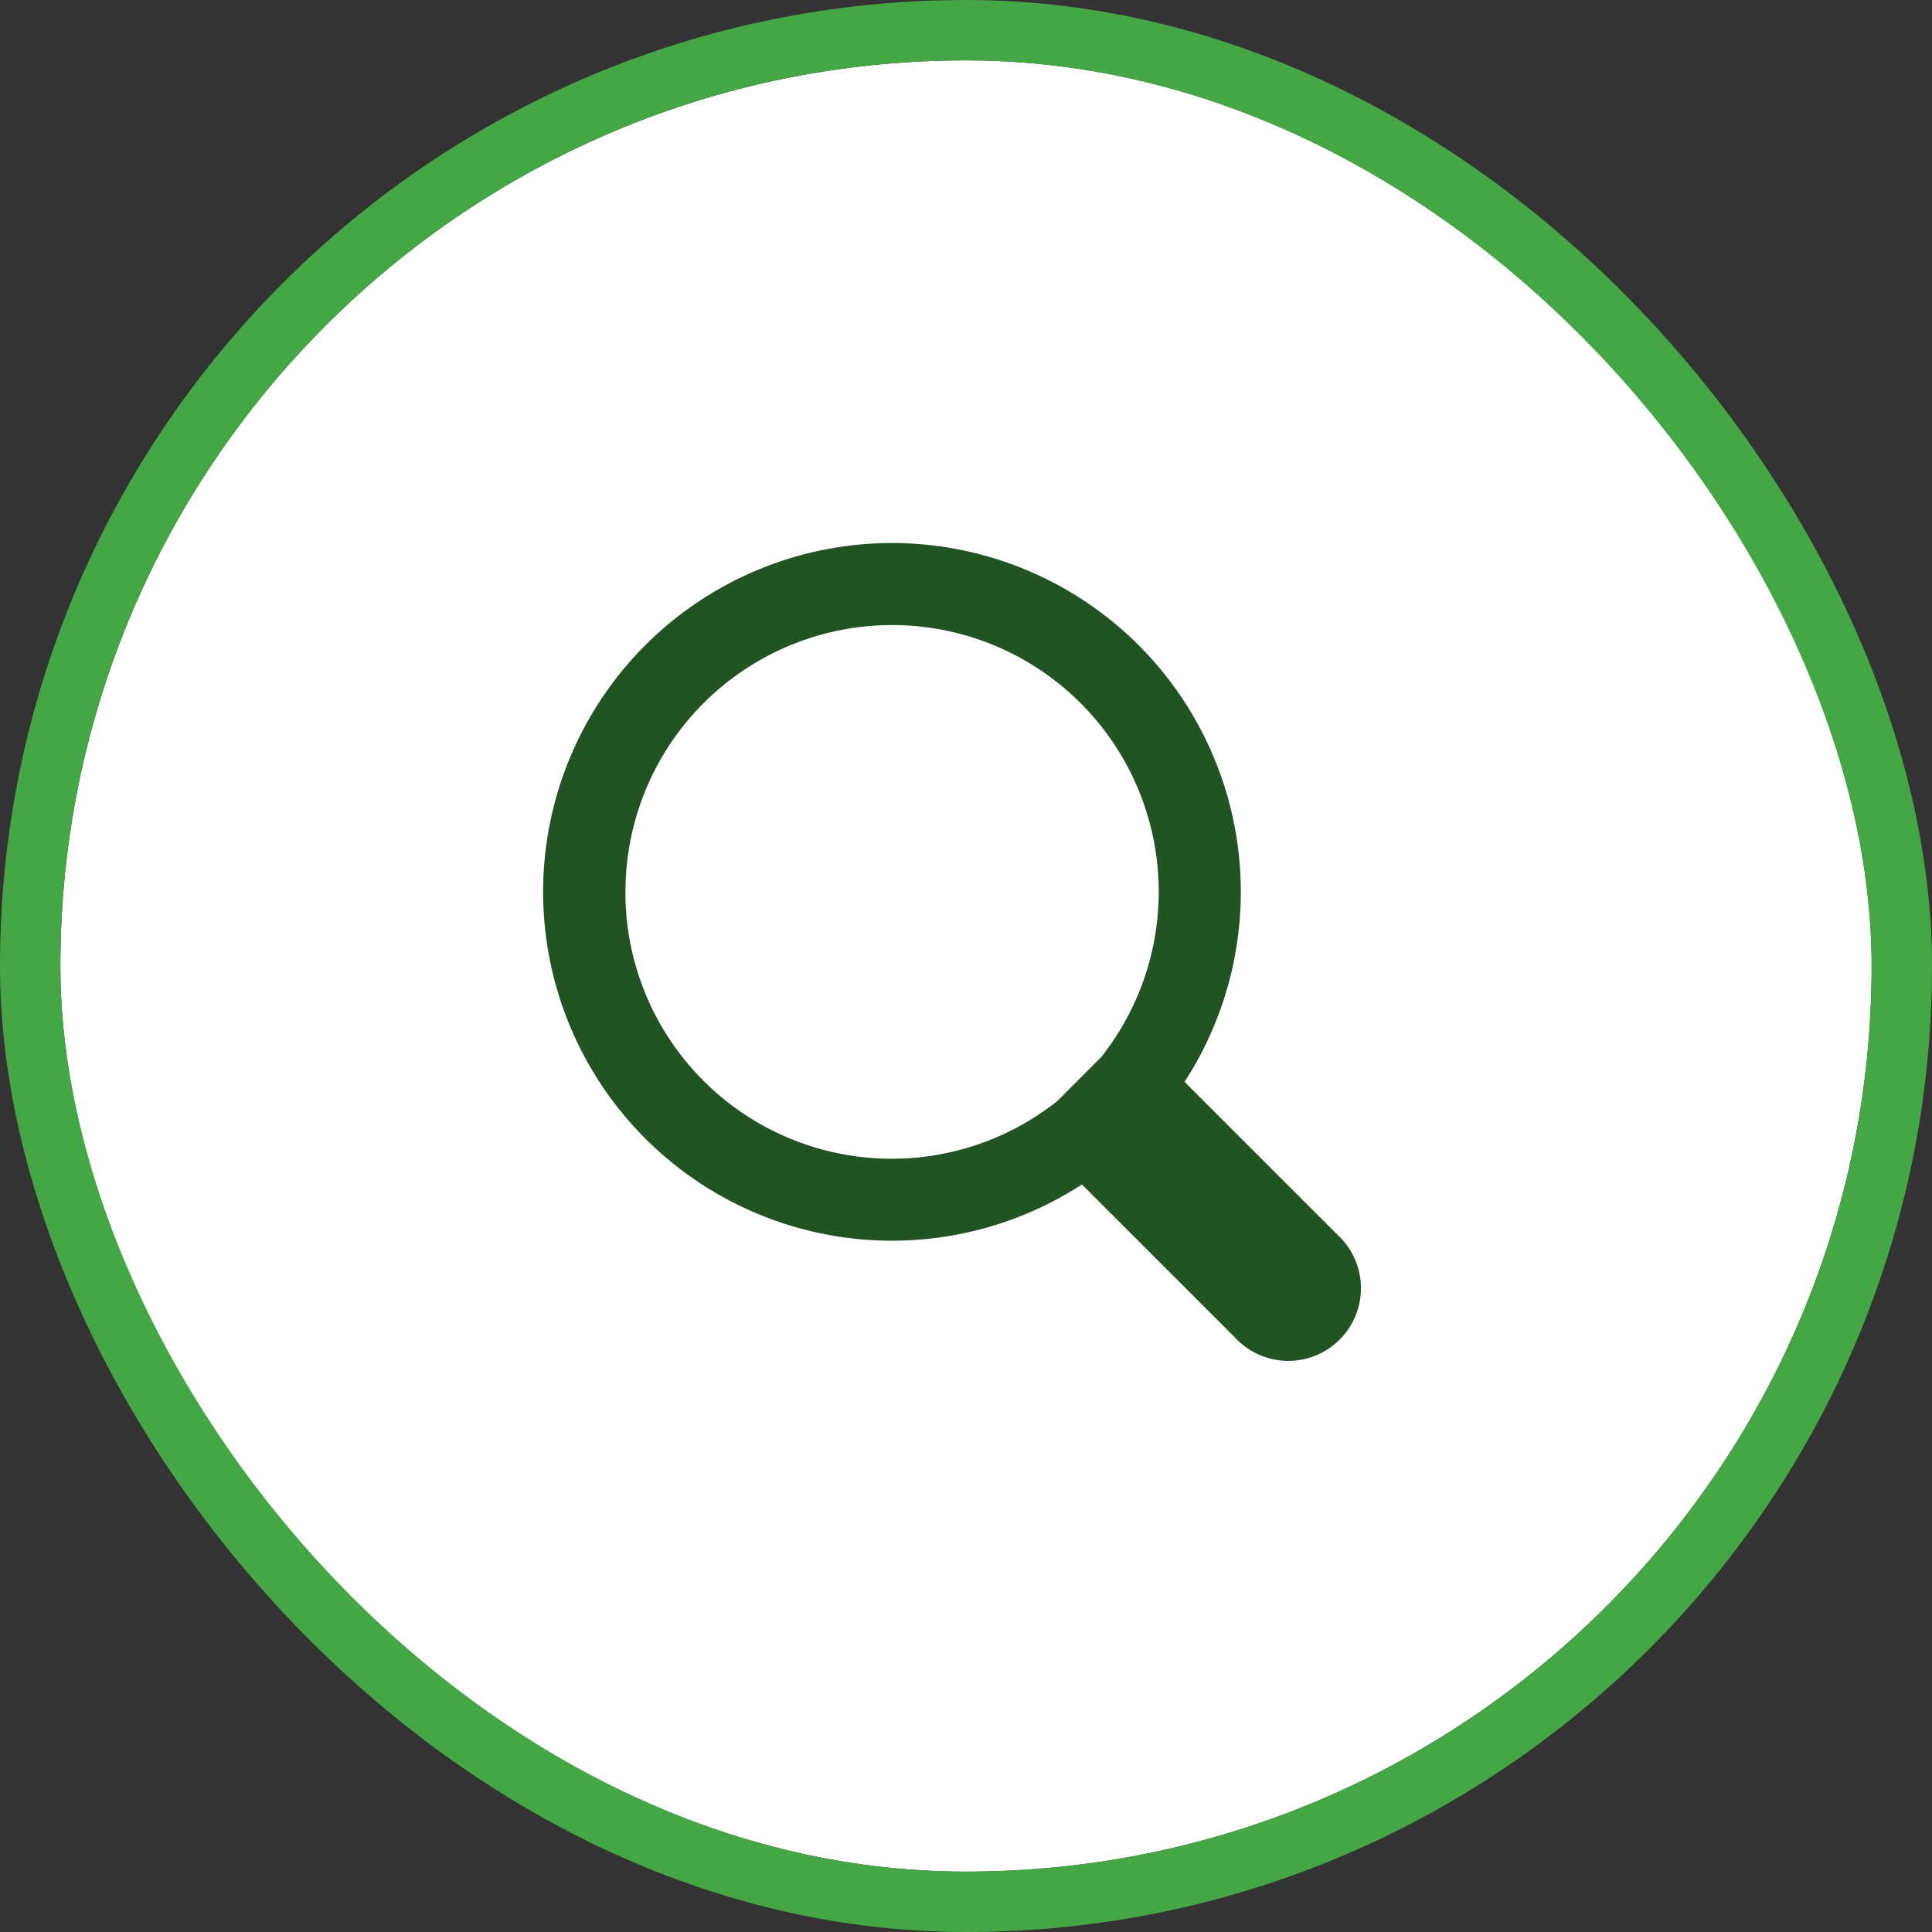 <svg xmlns="http://www.w3.org/2000/svg" width="64" height="64" viewBox="0 0 64 64">
  <rect x="0" y="0" width="64" height="64" fill="#333333" stroke="none"/>
  <g id="Search" transform="translate(2 2)">
    <g id="Rectangle_700" data-name="Rectangle 700" fill="#fff" stroke="#44a645" stroke-width="2">
      <rect width="60" height="60" rx="30" stroke="none"/>
      <rect x="-1" y="-1" width="62" height="62" rx="31" fill="none"/>
    </g>
    <g id="Element" transform="translate(-245.08 -246.002)">
      <path id="Path_117" data-name="Path 117" d="M286.311,282.909l-5.071-5.071a11.556,11.556,0,1,0-3.4,3.4l5.071,5.071a2.406,2.406,0,1,0,3.4-3.4ZM262.72,271.552a8.832,8.832,0,1,1,15.76,5.465l-1.462,1.463a8.823,8.823,0,0,1-14.3-6.928Z" transform="translate(1.08 2.001)" fill="#225423"/>
    </g>
  </g>
</svg>
